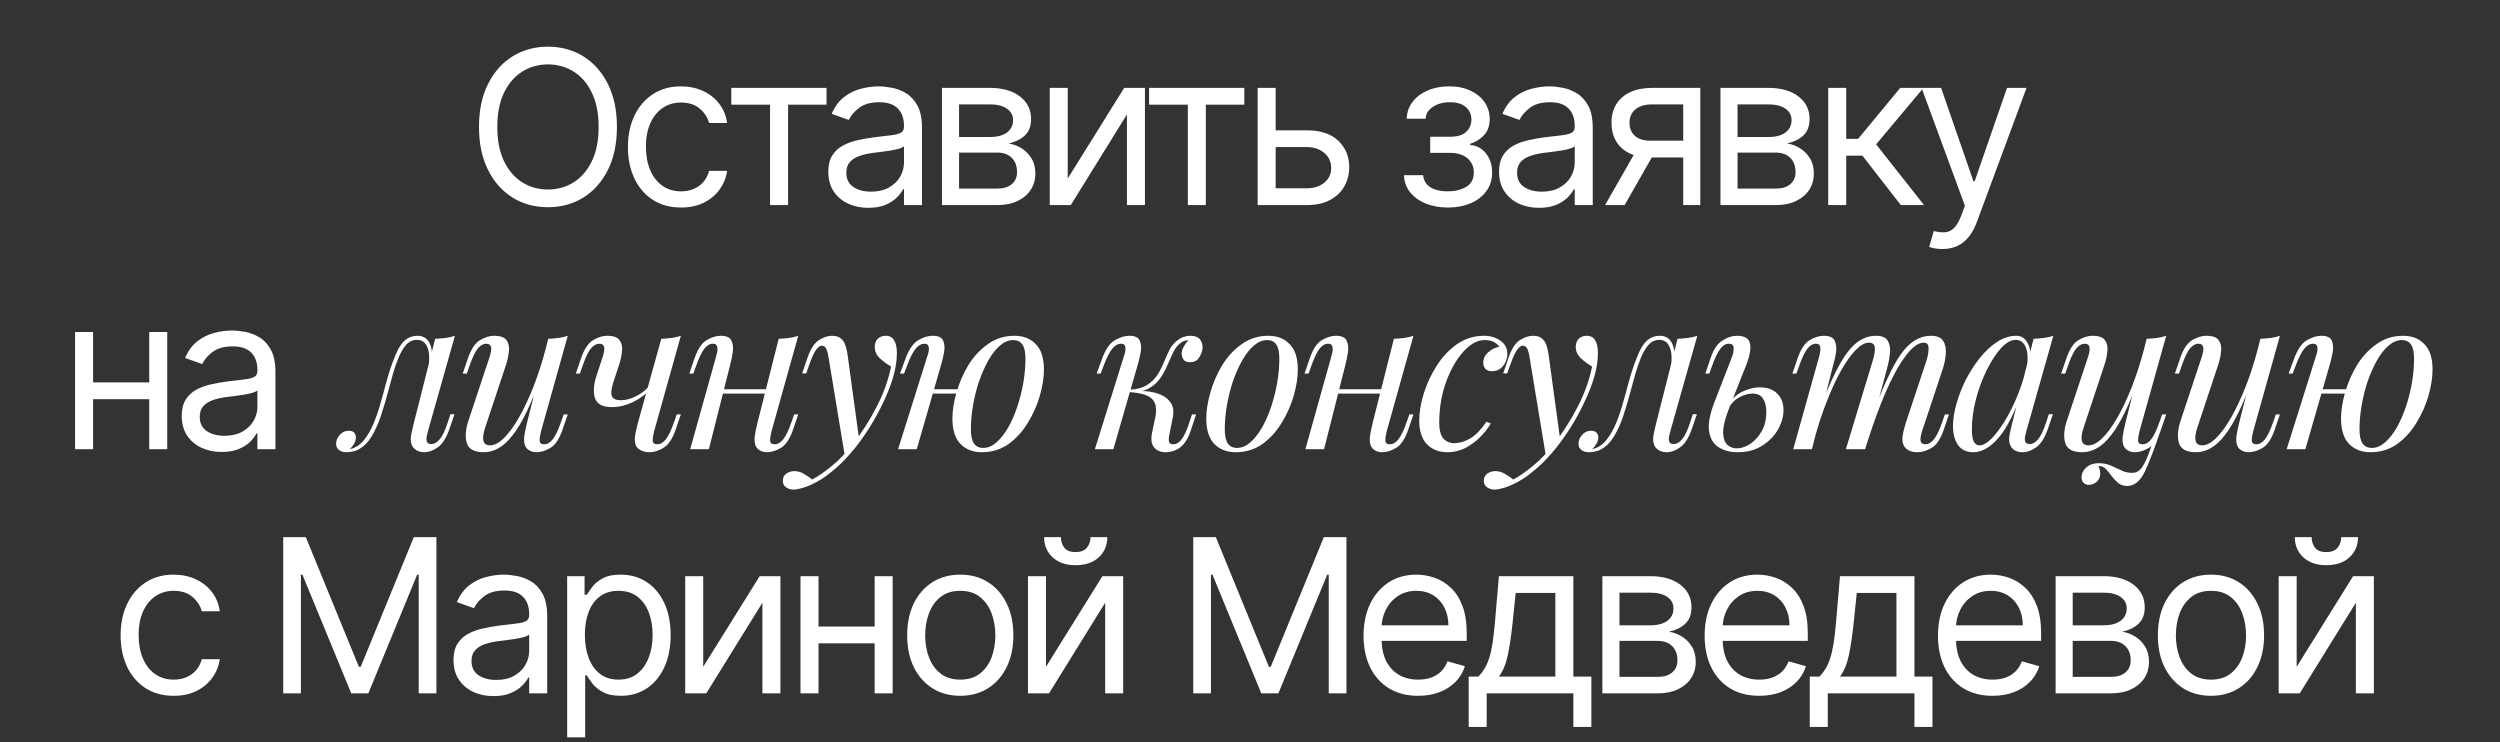 <?xml version="1.0" encoding="UTF-8"?> <svg xmlns="http://www.w3.org/2000/svg" width="256" height="76" viewBox="0 0 256 76" fill="none"><rect x="0" y="0" width="256" height="76" fill="#333333" stroke="none"/><path d="M63.174 13C63.174 14.688 62.869 16.146 62.26 17.375C61.65 18.604 60.814 19.552 59.752 20.219C58.689 20.885 57.476 21.219 56.111 21.219C54.746 21.219 53.533 20.885 52.471 20.219C51.408 19.552 50.572 18.604 49.963 17.375C49.353 16.146 49.049 14.688 49.049 13C49.049 11.312 49.353 9.854 49.963 8.625C50.572 7.396 51.408 6.448 52.471 5.781C53.533 5.115 54.746 4.781 56.111 4.781C57.476 4.781 58.689 5.115 59.752 5.781C60.814 6.448 61.65 7.396 62.26 8.625C62.869 9.854 63.174 11.312 63.174 13ZM61.299 13C61.299 11.615 61.067 10.445 60.603 9.492C60.145 8.539 59.523 7.818 58.736 7.328C57.955 6.839 57.08 6.594 56.111 6.594C55.142 6.594 54.265 6.839 53.478 7.328C52.697 7.818 52.075 8.539 51.611 9.492C51.153 10.445 50.924 11.615 50.924 13C50.924 14.385 51.153 15.555 51.611 16.508C52.075 17.461 52.697 18.182 53.478 18.672C54.265 19.162 55.142 19.406 56.111 19.406C57.08 19.406 57.955 19.162 58.736 18.672C59.523 18.182 60.145 17.461 60.603 16.508C61.067 15.555 61.299 14.385 61.299 13ZM69.736 21.25C68.611 21.25 67.643 20.984 66.83 20.453C66.018 19.922 65.393 19.19 64.955 18.258C64.518 17.326 64.299 16.26 64.299 15.062C64.299 13.844 64.523 12.768 64.971 11.836C65.424 10.898 66.054 10.167 66.861 9.641C67.674 9.109 68.622 8.844 69.705 8.844C70.549 8.844 71.309 9 71.986 9.312C72.663 9.625 73.218 10.062 73.65 10.625C74.083 11.188 74.351 11.844 74.455 12.594H72.611C72.471 12.047 72.158 11.562 71.674 11.141C71.195 10.713 70.549 10.5 69.736 10.5C69.018 10.5 68.387 10.688 67.846 11.062C67.309 11.432 66.89 11.956 66.588 12.633C66.291 13.305 66.143 14.094 66.143 15C66.143 15.927 66.288 16.734 66.58 17.422C66.877 18.109 67.294 18.643 67.83 19.023C68.372 19.404 69.007 19.594 69.736 19.594C70.216 19.594 70.65 19.51 71.041 19.344C71.432 19.177 71.762 18.938 72.033 18.625C72.304 18.312 72.497 17.938 72.611 17.5H74.455C74.351 18.208 74.093 18.846 73.682 19.414C73.275 19.977 72.736 20.424 72.064 20.758C71.398 21.086 70.622 21.25 69.736 21.25ZM74.885 10.719V9H84.635V10.719H80.698V21H78.854V10.719H74.885ZM88.913 21.281C88.152 21.281 87.462 21.138 86.843 20.852C86.223 20.56 85.731 20.141 85.366 19.594C85.001 19.042 84.819 18.375 84.819 17.594C84.819 16.906 84.954 16.349 85.225 15.922C85.496 15.49 85.858 15.151 86.311 14.906C86.764 14.662 87.264 14.479 87.811 14.359C88.363 14.234 88.918 14.135 89.475 14.062C90.204 13.969 90.796 13.898 91.249 13.852C91.707 13.8 92.04 13.713 92.249 13.594C92.462 13.474 92.569 13.266 92.569 12.969V12.906C92.569 12.135 92.358 11.537 91.936 11.109C91.52 10.682 90.887 10.469 90.038 10.469C89.158 10.469 88.468 10.662 87.968 11.047C87.468 11.432 87.116 11.844 86.913 12.281L85.163 11.656C85.475 10.927 85.892 10.359 86.413 9.953C86.939 9.542 87.512 9.255 88.132 9.094C88.757 8.927 89.371 8.844 89.975 8.844C90.361 8.844 90.803 8.891 91.303 8.984C91.809 9.073 92.296 9.258 92.764 9.539C93.238 9.82 93.632 10.245 93.944 10.812C94.257 11.38 94.413 12.141 94.413 13.094V21H92.569V19.375H92.475C92.35 19.635 92.142 19.914 91.85 20.211C91.559 20.508 91.171 20.76 90.686 20.969C90.202 21.177 89.611 21.281 88.913 21.281ZM89.194 19.625C89.923 19.625 90.538 19.482 91.038 19.195C91.543 18.909 91.923 18.539 92.178 18.086C92.439 17.633 92.569 17.156 92.569 16.656V14.969C92.491 15.062 92.319 15.148 92.053 15.227C91.793 15.3 91.491 15.365 91.147 15.422C90.809 15.474 90.478 15.521 90.155 15.562C89.837 15.599 89.579 15.63 89.382 15.656C88.902 15.719 88.454 15.82 88.038 15.961C87.626 16.096 87.293 16.302 87.038 16.578C86.788 16.849 86.663 17.219 86.663 17.688C86.663 18.328 86.9 18.812 87.374 19.141C87.853 19.463 88.46 19.625 89.194 19.625ZM96.458 21V9H101.364C102.656 9 103.682 9.292 104.442 9.875C105.203 10.458 105.583 11.229 105.583 12.188C105.583 12.917 105.367 13.482 104.935 13.883C104.502 14.279 103.948 14.547 103.271 14.688C103.713 14.75 104.143 14.906 104.56 15.156C104.981 15.406 105.33 15.75 105.606 16.188C105.883 16.62 106.021 17.151 106.021 17.781C106.021 18.396 105.864 18.945 105.552 19.43C105.239 19.914 104.791 20.297 104.208 20.578C103.625 20.859 102.927 21 102.114 21H96.458ZM98.208 19.312H102.114C102.75 19.312 103.247 19.162 103.606 18.859C103.966 18.557 104.146 18.146 104.146 17.625C104.146 17.005 103.966 16.518 103.606 16.164C103.247 15.805 102.75 15.625 102.114 15.625H98.208V19.312ZM98.208 14.031H101.364C101.859 14.031 102.284 13.963 102.638 13.828C102.992 13.688 103.263 13.49 103.45 13.234C103.643 12.974 103.739 12.667 103.739 12.312C103.739 11.807 103.528 11.412 103.106 11.125C102.685 10.833 102.104 10.688 101.364 10.688H98.208V14.031ZM109.335 18.281L115.117 9H117.242V21H115.398V11.719L109.648 21H107.492V9H109.335V18.281ZM117.666 10.719V9H127.416V10.719H123.478V21H121.634V10.719H117.666ZM130.379 13.344H133.816C135.223 13.344 136.298 13.7 137.043 14.414C137.788 15.128 138.16 16.031 138.16 17.125C138.16 17.844 137.993 18.497 137.66 19.086C137.327 19.669 136.837 20.135 136.191 20.484C135.546 20.828 134.754 21 133.816 21H128.785V9H130.629V19.281H133.816C134.546 19.281 135.145 19.088 135.613 18.703C136.082 18.318 136.316 17.823 136.316 17.219C136.316 16.583 136.082 16.065 135.613 15.664C135.145 15.263 134.546 15.062 133.816 15.062H130.379V13.344ZM143.764 17.938H145.733C145.775 18.479 146.02 18.891 146.467 19.172C146.921 19.453 147.509 19.594 148.233 19.594C148.973 19.594 149.605 19.443 150.131 19.141C150.658 18.833 150.921 18.338 150.921 17.656C150.921 17.255 150.822 16.906 150.624 16.609C150.426 16.307 150.147 16.073 149.788 15.906C149.428 15.74 149.004 15.656 148.514 15.656H146.452V14H148.514C149.249 14 149.79 13.833 150.139 13.5C150.493 13.167 150.671 12.75 150.671 12.25C150.671 11.713 150.48 11.284 150.1 10.961C149.72 10.633 149.181 10.469 148.483 10.469C147.78 10.469 147.194 10.628 146.725 10.945C146.256 11.258 146.009 11.662 145.983 12.156H144.046C144.066 11.51 144.264 10.94 144.639 10.445C145.014 9.945 145.525 9.555 146.171 9.273C146.816 8.987 147.556 8.844 148.389 8.844C149.233 8.844 149.965 8.992 150.585 9.289C151.21 9.581 151.691 9.979 152.03 10.484C152.374 10.984 152.546 11.552 152.546 12.188C152.546 12.865 152.355 13.412 151.975 13.828C151.595 14.245 151.118 14.542 150.546 14.719V14.844C150.999 14.875 151.392 15.021 151.725 15.281C152.064 15.537 152.327 15.872 152.514 16.289C152.702 16.701 152.796 17.156 152.796 17.656C152.796 18.385 152.6 19.021 152.21 19.562C151.819 20.099 151.283 20.516 150.6 20.812C149.918 21.104 149.139 21.25 148.264 21.25C147.415 21.25 146.655 21.112 145.983 20.836C145.311 20.555 144.777 20.167 144.381 19.672C143.991 19.172 143.785 18.594 143.764 17.938ZM157.597 21.281C156.836 21.281 156.146 21.138 155.526 20.852C154.907 20.56 154.414 20.141 154.05 19.594C153.685 19.042 153.503 18.375 153.503 17.594C153.503 16.906 153.638 16.349 153.909 15.922C154.18 15.49 154.542 15.151 154.995 14.906C155.448 14.662 155.948 14.479 156.495 14.359C157.047 14.234 157.602 14.135 158.159 14.062C158.888 13.969 159.479 13.898 159.933 13.852C160.391 13.8 160.724 13.713 160.933 13.594C161.146 13.474 161.253 13.266 161.253 12.969V12.906C161.253 12.135 161.042 11.537 160.62 11.109C160.203 10.682 159.571 10.469 158.722 10.469C157.841 10.469 157.151 10.662 156.651 11.047C156.151 11.432 155.8 11.844 155.597 12.281L153.847 11.656C154.159 10.927 154.576 10.359 155.097 9.953C155.623 9.542 156.196 9.255 156.815 9.094C157.44 8.927 158.055 8.844 158.659 8.844C159.045 8.844 159.487 8.891 159.987 8.984C160.492 9.073 160.979 9.258 161.448 9.539C161.922 9.82 162.315 10.245 162.628 10.812C162.94 11.38 163.097 12.141 163.097 13.094V21H161.253V19.375H161.159C161.034 19.635 160.826 19.914 160.534 20.211C160.242 20.508 159.854 20.76 159.37 20.969C158.886 21.177 158.295 21.281 157.597 21.281ZM157.878 19.625C158.607 19.625 159.222 19.482 159.722 19.195C160.227 18.909 160.607 18.539 160.862 18.086C161.123 17.633 161.253 17.156 161.253 16.656V14.969C161.175 15.062 161.003 15.148 160.737 15.227C160.477 15.3 160.175 15.365 159.831 15.422C159.492 15.474 159.162 15.521 158.839 15.562C158.521 15.599 158.263 15.63 158.065 15.656C157.586 15.719 157.138 15.82 156.722 15.961C156.31 16.096 155.977 16.302 155.722 16.578C155.472 16.849 155.347 17.219 155.347 17.688C155.347 18.328 155.584 18.812 156.058 19.141C156.537 19.463 157.144 19.625 157.878 19.625ZM172.361 21V10.688H169.173C168.454 10.688 167.889 10.854 167.478 11.188C167.066 11.521 166.861 11.979 166.861 12.562C166.861 13.135 167.046 13.586 167.415 13.914C167.79 14.242 168.303 14.406 168.954 14.406H172.829V16.125H168.954C168.142 16.125 167.441 15.982 166.853 15.695C166.264 15.409 165.811 15 165.493 14.469C165.176 13.932 165.017 13.297 165.017 12.562C165.017 11.823 165.184 11.188 165.517 10.656C165.85 10.125 166.327 9.716 166.947 9.43C167.572 9.143 168.314 9 169.173 9H174.111V21H172.361ZM164.361 21L167.767 15.031H169.767L166.361 21H164.361ZM176.175 21V9H181.082C182.373 9 183.399 9.292 184.16 9.875C184.92 10.458 185.3 11.229 185.3 12.188C185.3 12.917 185.084 13.482 184.652 13.883C184.22 14.279 183.665 14.547 182.988 14.688C183.431 14.75 183.86 14.906 184.277 15.156C184.699 15.406 185.048 15.75 185.324 16.188C185.6 16.62 185.738 17.151 185.738 17.781C185.738 18.396 185.582 18.945 185.269 19.43C184.957 19.914 184.509 20.297 183.925 20.578C183.342 20.859 182.644 21 181.832 21H176.175ZM177.925 19.312H181.832C182.467 19.312 182.964 19.162 183.324 18.859C183.683 18.557 183.863 18.146 183.863 17.625C183.863 17.005 183.683 16.518 183.324 16.164C182.964 15.805 182.467 15.625 181.832 15.625H177.925V19.312ZM177.925 14.031H181.082C181.576 14.031 182.001 13.963 182.355 13.828C182.709 13.688 182.98 13.49 183.168 13.234C183.36 12.974 183.457 12.667 183.457 12.312C183.457 11.807 183.246 11.412 182.824 11.125C182.402 10.833 181.821 10.688 181.082 10.688H177.925V14.031ZM187.209 21V9H189.053V14.219H190.271L194.584 9H196.959L192.115 14.781L197.021 21H194.646L190.709 15.938H189.053V21H187.209ZM198.893 25.5C198.58 25.5 198.302 25.474 198.057 25.422C197.812 25.375 197.643 25.328 197.549 25.281L198.018 23.656C198.466 23.771 198.862 23.812 199.205 23.781C199.549 23.75 199.854 23.596 200.119 23.32C200.39 23.049 200.638 22.609 200.862 22L201.205 21.062L196.768 9H198.768L202.08 18.562H202.205L205.518 9H207.518L202.424 22.75C202.195 23.37 201.911 23.883 201.573 24.289C201.234 24.701 200.841 25.005 200.393 25.203C199.95 25.401 199.45 25.5 198.893 25.5ZM15.719 39.156V40.875H9.094V39.156H15.719ZM9.532 34V46H7.688V34H9.532ZM17.125 34V46H15.282V34H17.125ZM22.704 46.281C21.944 46.281 21.253 46.138 20.634 45.852C20.014 45.56 19.522 45.141 19.157 44.594C18.793 44.042 18.61 43.375 18.61 42.594C18.61 41.906 18.746 41.349 19.017 40.922C19.287 40.49 19.649 40.151 20.102 39.906C20.555 39.661 21.055 39.479 21.602 39.359C22.154 39.234 22.709 39.135 23.267 39.062C23.996 38.969 24.587 38.898 25.04 38.852C25.498 38.8 25.832 38.714 26.04 38.594C26.253 38.474 26.36 38.266 26.36 37.969V37.906C26.36 37.135 26.149 36.536 25.727 36.109C25.311 35.682 24.678 35.469 23.829 35.469C22.949 35.469 22.259 35.661 21.759 36.047C21.259 36.432 20.907 36.844 20.704 37.281L18.954 36.656C19.267 35.927 19.683 35.359 20.204 34.953C20.73 34.542 21.303 34.255 21.923 34.094C22.548 33.927 23.162 33.844 23.767 33.844C24.152 33.844 24.595 33.891 25.095 33.984C25.6 34.073 26.087 34.258 26.555 34.539C27.029 34.82 27.423 35.245 27.735 35.812C28.048 36.38 28.204 37.141 28.204 38.094V46H26.36V44.375H26.267C26.142 44.635 25.933 44.914 25.642 45.211C25.35 45.508 24.962 45.76 24.477 45.969C23.993 46.177 23.402 46.281 22.704 46.281ZM22.985 44.625C23.714 44.625 24.329 44.482 24.829 44.195C25.334 43.909 25.714 43.539 25.97 43.086C26.23 42.633 26.36 42.156 26.36 41.656V39.969C26.282 40.062 26.11 40.148 25.845 40.227C25.584 40.3 25.282 40.365 24.938 40.422C24.6 40.474 24.269 40.521 23.946 40.562C23.628 40.599 23.371 40.63 23.173 40.656C22.694 40.719 22.246 40.82 21.829 40.961C21.418 41.096 21.084 41.302 20.829 41.578C20.579 41.849 20.454 42.219 20.454 42.688C20.454 43.328 20.691 43.812 21.165 44.141C21.644 44.464 22.251 44.625 22.985 44.625ZM43.835 44.108C43.806 44.24 43.762 44.416 43.703 44.636C43.659 44.841 43.659 45.032 43.703 45.208C43.762 45.384 43.916 45.472 44.165 45.472C44.459 45.472 44.745 45.311 45.023 44.988C45.302 44.665 45.581 44.079 45.859 43.228L46.123 42.414H46.541L45.991 44.02C45.669 44.9 45.273 45.501 44.803 45.824C44.334 46.147 43.887 46.308 43.461 46.308C43.183 46.308 42.941 46.257 42.735 46.154C42.53 46.051 42.369 45.912 42.251 45.736C42.061 45.399 42.009 45.01 42.097 44.57C42.185 44.115 42.288 43.661 42.405 43.206L44.561 34.692C44.913 34.677 45.265 34.648 45.617 34.604C45.969 34.56 46.292 34.487 46.585 34.384L43.835 44.108ZM35.849 45.978C36.407 45.861 36.883 45.553 37.279 45.054C37.675 44.555 38.013 43.961 38.291 43.272C38.57 42.583 38.805 41.886 38.995 41.182C39.201 40.478 39.369 39.862 39.501 39.334C39.927 37.765 40.367 36.547 40.821 35.682C41.291 34.817 41.929 34.384 42.735 34.384C43.337 34.384 43.762 34.648 44.011 35.176C44.261 35.704 44.305 36.401 44.143 37.266L43.901 37.398C44.004 36.621 43.953 35.997 43.747 35.528C43.542 35.044 43.19 34.802 42.691 34.802C42.266 34.802 41.899 34.971 41.591 35.308C41.298 35.645 41.041 36.078 40.821 36.606C40.601 37.134 40.403 37.706 40.227 38.322C40.066 38.923 39.912 39.488 39.765 40.016C39.531 40.896 39.281 41.739 39.017 42.546C38.753 43.338 38.438 44.042 38.071 44.658C37.719 45.259 37.279 45.707 36.751 46C36.517 46.132 36.289 46.213 36.069 46.242C35.849 46.286 35.666 46.308 35.519 46.308C35.153 46.308 34.881 46.227 34.705 46.066C34.515 45.919 34.419 45.714 34.419 45.45C34.419 45.113 34.544 44.805 34.793 44.526C35.043 44.247 35.351 44.108 35.717 44.108C35.967 44.108 36.15 44.174 36.267 44.306C36.385 44.423 36.443 44.585 36.443 44.79C36.443 44.995 36.385 45.208 36.267 45.428C36.15 45.633 36.003 45.817 35.827 45.978C35.827 45.978 35.835 45.978 35.849 45.978ZM55.477 38.388C54.949 39.855 54.443 41.094 53.959 42.106C53.475 43.118 52.991 43.932 52.507 44.548C52.037 45.164 51.553 45.611 51.055 45.89C50.571 46.169 50.065 46.308 49.537 46.308C48.569 46.308 47.989 45.993 47.799 45.362C47.608 44.717 47.674 43.925 47.997 42.986L50.131 36.562C50.277 36.122 50.329 35.785 50.285 35.55C50.241 35.315 50.072 35.198 49.779 35.198C49.5 35.198 49.221 35.352 48.943 35.66C48.679 35.968 48.393 36.562 48.085 37.442L47.799 38.256H47.381L47.931 36.65C48.253 35.726 48.664 35.117 49.163 34.824C49.661 34.531 50.138 34.384 50.593 34.384C51.238 34.384 51.663 34.538 51.869 34.846C52.089 35.139 52.169 35.521 52.111 35.99C52.067 36.459 51.957 36.951 51.781 37.464L49.691 43.756C49.28 44.988 49.441 45.604 50.175 45.604C50.615 45.604 51.084 45.362 51.583 44.878C52.096 44.379 52.609 43.683 53.123 42.788C53.636 41.893 54.135 40.837 54.619 39.62C55.103 38.388 55.535 37.039 55.917 35.572L55.477 38.388ZM55.411 44.13C55.308 44.526 55.257 44.856 55.257 45.12C55.271 45.369 55.425 45.494 55.719 45.494C56.041 45.494 56.335 45.325 56.599 44.988C56.877 44.636 57.156 44.057 57.435 43.25L57.721 42.436H58.139L57.589 44.042C57.266 44.966 56.855 45.575 56.357 45.868C55.858 46.161 55.381 46.308 54.927 46.308C54.692 46.308 54.472 46.257 54.267 46.154C54.061 46.051 53.907 45.905 53.805 45.714C53.687 45.465 53.643 45.149 53.673 44.768C53.717 44.387 53.819 43.873 53.981 43.228L56.137 34.692C56.503 34.677 56.855 34.648 57.193 34.604C57.545 34.56 57.86 34.487 58.139 34.384L55.411 44.13ZM66.661 39.752C66.236 40.295 65.642 40.757 64.879 41.138C64.131 41.505 63.39 41.688 62.657 41.688C61.689 41.688 61.11 41.373 60.919 40.742C60.728 40.097 60.794 39.305 61.117 38.366L61.711 36.562C61.858 36.122 61.909 35.785 61.865 35.55C61.821 35.315 61.652 35.198 61.359 35.198C61.08 35.198 60.802 35.352 60.523 35.66C60.259 35.968 59.973 36.562 59.665 37.442L59.379 38.256H58.961L59.511 36.65C59.834 35.726 60.244 35.117 60.743 34.824C61.242 34.531 61.718 34.384 62.173 34.384C62.818 34.384 63.244 34.538 63.449 34.846C63.669 35.139 63.75 35.521 63.691 35.99C63.647 36.459 63.537 36.951 63.361 37.464L62.811 39.136C62.591 39.811 62.54 40.287 62.657 40.566C62.774 40.845 63.082 40.984 63.581 40.984C64.065 40.984 64.586 40.845 65.143 40.566C65.715 40.287 66.192 39.899 66.573 39.4L66.661 39.752ZM66.991 44.13C66.888 44.526 66.837 44.856 66.837 45.12C66.852 45.369 67.006 45.494 67.299 45.494C67.622 45.494 67.915 45.325 68.179 44.988C68.458 44.636 68.736 44.057 69.015 43.25L69.301 42.436H69.719L69.169 44.042C68.861 44.937 68.458 45.538 67.959 45.846C67.46 46.154 66.984 46.308 66.529 46.308C66.236 46.308 65.964 46.257 65.715 46.154C65.466 46.051 65.282 45.905 65.165 45.714C65.033 45.494 64.982 45.186 65.011 44.79C65.055 44.394 65.165 43.873 65.341 43.228L67.717 34.692C68.084 34.677 68.436 34.648 68.773 34.604C69.125 34.56 69.44 34.487 69.719 34.384L66.991 44.13ZM73.292 39.862H79.232V40.302H73.292V39.862ZM72.588 46H70.674L73.314 36.562C73.358 36.415 73.402 36.239 73.446 36.034C73.49 35.814 73.483 35.623 73.424 35.462C73.38 35.286 73.241 35.198 73.006 35.198C72.683 35.198 72.39 35.367 72.126 35.704C71.862 36.041 71.583 36.621 71.29 37.442L71.004 38.256H70.586L71.136 36.65C71.459 35.726 71.869 35.117 72.368 34.824C72.867 34.531 73.343 34.384 73.798 34.384C74.385 34.384 74.751 34.553 74.898 34.89C75.059 35.213 75.103 35.616 75.03 36.1C74.957 36.569 74.861 37.024 74.744 37.464L72.588 46ZM79.012 44.13C78.909 44.526 78.858 44.856 78.858 45.12C78.873 45.369 79.027 45.494 79.32 45.494C79.643 45.494 79.936 45.325 80.2 44.988C80.479 44.636 80.757 44.057 81.036 43.25L81.322 42.436H81.74L81.19 44.042C80.867 44.966 80.457 45.575 79.958 45.868C79.459 46.161 78.983 46.308 78.528 46.308C78.293 46.308 78.073 46.257 77.868 46.154C77.663 46.051 77.509 45.905 77.406 45.714C77.289 45.465 77.245 45.149 77.274 44.768C77.318 44.387 77.421 43.873 77.582 43.228L79.738 34.692C80.105 34.677 80.457 34.648 80.794 34.604C81.146 34.56 81.461 34.487 81.74 34.384L79.012 44.13ZM87.991 45.12L86.517 46.726L84.845 36.606C84.771 36.151 84.683 35.836 84.581 35.66C84.478 35.484 84.331 35.396 84.141 35.396C83.979 35.396 83.796 35.528 83.591 35.792C83.385 36.041 83.136 36.584 82.843 37.42L82.557 38.234H82.139L82.689 36.628C82.997 35.733 83.378 35.139 83.833 34.846C84.287 34.538 84.749 34.384 85.219 34.384C85.673 34.384 86.025 34.531 86.275 34.824C86.524 35.103 86.7 35.631 86.803 36.408L87.991 45.12ZM83.173 49.102C83.803 48.765 84.471 48.303 85.175 47.716C85.893 47.144 86.634 46.367 87.397 45.384C88.262 44.284 89.047 43.052 89.751 41.688C90.469 40.309 90.968 38.923 91.247 37.53C90.895 37.339 90.521 37.068 90.125 36.716C89.729 36.349 89.545 35.917 89.575 35.418C89.604 35.081 89.721 34.824 89.927 34.648C90.132 34.472 90.389 34.384 90.697 34.384C91.093 34.384 91.379 34.538 91.555 34.846C91.745 35.139 91.841 35.579 91.841 36.166C91.841 36.914 91.716 37.721 91.467 38.586C91.217 39.437 90.88 40.302 90.455 41.182C90.044 42.062 89.582 42.913 89.069 43.734C88.555 44.541 88.035 45.274 87.507 45.934C87.272 46.227 86.949 46.594 86.539 47.034C86.128 47.474 85.637 47.921 85.065 48.376C84.507 48.845 83.877 49.249 83.173 49.586C82.733 49.791 82.351 49.931 82.029 50.004C81.721 50.092 81.464 50.136 81.259 50.136C80.965 50.136 80.709 50.055 80.489 49.894C80.269 49.747 80.159 49.527 80.159 49.234C80.159 48.911 80.283 48.662 80.533 48.486C80.767 48.325 81.039 48.244 81.347 48.244C81.684 48.244 81.999 48.332 82.293 48.508C82.601 48.684 82.894 48.882 83.173 49.102ZM94.799 39.862H98.847V40.302H94.799V39.862ZM93.875 46H91.961L94.931 36.562C94.989 36.415 95.041 36.239 95.085 36.034C95.129 35.814 95.129 35.623 95.085 35.462C95.041 35.286 94.901 35.198 94.667 35.198C94.344 35.198 94.043 35.367 93.765 35.704C93.486 36.041 93.193 36.621 92.885 37.442L92.577 38.256H92.159L92.753 36.65C93.105 35.726 93.537 35.117 94.051 34.824C94.564 34.531 95.048 34.384 95.503 34.384C96.089 34.384 96.449 34.553 96.581 34.89C96.727 35.213 96.757 35.616 96.669 36.1C96.581 36.569 96.471 37.024 96.339 37.464L93.875 46ZM103.753 34.824C103.283 34.824 102.829 35.015 102.389 35.396C101.963 35.763 101.567 36.269 101.201 36.914C100.849 37.545 100.533 38.256 100.255 39.048C99.991 39.84 99.785 40.661 99.639 41.512C99.492 42.363 99.419 43.177 99.419 43.954C99.419 44.614 99.521 45.098 99.727 45.406C99.947 45.714 100.262 45.868 100.673 45.868C101.142 45.868 101.589 45.685 102.015 45.318C102.455 44.937 102.858 44.431 103.225 43.8C103.591 43.155 103.907 42.436 104.171 41.644C104.435 40.852 104.64 40.038 104.787 39.202C104.933 38.351 105.007 37.53 105.007 36.738C105.007 36.063 104.904 35.579 104.699 35.286C104.493 34.978 104.178 34.824 103.753 34.824ZM97.527 42.854C97.527 42.047 97.666 41.16 97.945 40.192C98.223 39.209 98.627 38.278 99.155 37.398C99.697 36.518 100.365 35.799 101.157 35.242C101.949 34.67 102.858 34.384 103.885 34.384C104.794 34.384 105.52 34.67 106.063 35.242C106.62 35.799 106.899 36.665 106.899 37.838C106.899 38.645 106.759 39.539 106.481 40.522C106.202 41.49 105.791 42.414 105.249 43.294C104.721 44.174 104.061 44.9 103.269 45.472C102.477 46.029 101.567 46.308 100.541 46.308C99.631 46.308 98.898 46.022 98.341 45.45C97.798 44.878 97.527 44.013 97.527 42.854ZM119.727 44.592C119.668 44.915 119.668 45.149 119.727 45.296C119.786 45.428 119.932 45.494 120.167 45.494C120.46 45.494 120.732 45.333 120.981 45.01C121.245 44.673 121.516 44.086 121.795 43.25L122.059 42.436H122.477L121.949 44.042C121.758 44.629 121.524 45.091 121.245 45.428C120.981 45.751 120.68 45.978 120.343 46.11C120.02 46.242 119.683 46.308 119.331 46.308C118.862 46.308 118.48 46.147 118.187 45.824C117.894 45.487 117.828 44.951 117.989 44.218L118.297 42.766C118.473 41.915 118.378 41.292 118.011 40.896C117.659 40.485 116.867 40.236 115.635 40.148V40.06C116.192 40.016 116.757 40.016 117.329 40.06C117.916 40.104 118.436 40.229 118.891 40.434C119.346 40.625 119.69 40.918 119.925 41.314C120.16 41.695 120.211 42.201 120.079 42.832L119.727 44.592ZM121.663 34.846C121.487 34.846 121.333 34.875 121.201 34.934C121.084 34.993 120.966 35.066 120.849 35.154C120.57 35.374 120.328 35.689 120.123 36.1C119.932 36.511 119.734 36.951 119.529 37.42C119.338 37.875 119.096 38.315 118.803 38.74C118.524 39.151 118.15 39.488 117.681 39.752C117.226 40.016 116.632 40.141 115.899 40.126L115.679 40.148L115.723 39.906C116.442 39.862 117.021 39.701 117.461 39.422C117.901 39.143 118.253 38.799 118.517 38.388C118.781 37.977 119.001 37.552 119.177 37.112C119.368 36.657 119.558 36.232 119.749 35.836C119.954 35.44 120.211 35.125 120.519 34.89C120.783 34.685 121.018 34.553 121.223 34.494C121.443 34.421 121.648 34.384 121.839 34.384C122.352 34.384 122.704 34.516 122.895 34.78C123.086 35.029 123.166 35.33 123.137 35.682C123.122 35.946 123.012 36.247 122.807 36.584C122.616 36.921 122.301 37.09 121.861 37.09C121.538 37.09 121.311 36.995 121.179 36.804C121.047 36.599 120.988 36.379 121.003 36.144C121.018 35.939 121.091 35.719 121.223 35.484C121.355 35.235 121.516 35.022 121.707 34.846C121.692 34.846 121.685 34.846 121.685 34.846C121.685 34.846 121.678 34.846 121.663 34.846ZM114.007 46H112.115L115.063 36.562C115.122 36.415 115.173 36.239 115.217 36.034C115.261 35.814 115.261 35.623 115.217 35.462C115.173 35.286 115.034 35.198 114.799 35.198C114.476 35.198 114.176 35.367 113.897 35.704C113.618 36.041 113.325 36.621 113.017 37.442L112.709 38.256H112.291L112.885 36.65C113.237 35.726 113.67 35.117 114.183 34.824C114.696 34.531 115.18 34.384 115.635 34.384C116.222 34.384 116.581 34.553 116.713 34.89C116.86 35.213 116.889 35.616 116.801 36.1C116.713 36.569 116.603 37.024 116.471 37.464L114.007 46ZM129.749 34.824C129.28 34.824 128.825 35.015 128.385 35.396C127.96 35.763 127.564 36.269 127.197 36.914C126.845 37.545 126.53 38.256 126.251 39.048C125.987 39.84 125.782 40.661 125.635 41.512C125.489 42.363 125.415 43.177 125.415 43.954C125.415 44.614 125.518 45.098 125.723 45.406C125.943 45.714 126.259 45.868 126.669 45.868C127.139 45.868 127.586 45.685 128.011 45.318C128.451 44.937 128.855 44.431 129.221 43.8C129.588 43.155 129.903 42.436 130.167 41.644C130.431 40.852 130.637 40.038 130.783 39.202C130.93 38.351 131.003 37.53 131.003 36.738C131.003 36.063 130.901 35.579 130.695 35.286C130.49 34.978 130.175 34.824 129.749 34.824ZM123.523 42.854C123.523 42.047 123.663 41.16 123.941 40.192C124.22 39.209 124.623 38.278 125.151 37.398C125.694 36.518 126.361 35.799 127.153 35.242C127.945 34.67 128.855 34.384 129.881 34.384C130.791 34.384 131.517 34.67 132.059 35.242C132.617 35.799 132.895 36.665 132.895 37.838C132.895 38.645 132.756 39.539 132.477 40.522C132.199 41.49 131.788 42.414 131.245 43.294C130.717 44.174 130.057 44.9 129.265 45.472C128.473 46.029 127.564 46.308 126.537 46.308C125.628 46.308 124.895 46.022 124.337 45.45C123.795 44.878 123.523 44.013 123.523 42.854ZM136.289 39.862H142.229V40.302H136.289V39.862ZM135.585 46H133.671L136.311 36.562C136.355 36.415 136.399 36.239 136.443 36.034C136.487 35.814 136.48 35.623 136.421 35.462C136.377 35.286 136.238 35.198 136.003 35.198C135.681 35.198 135.387 35.367 135.123 35.704C134.859 36.041 134.581 36.621 134.287 37.442L134.001 38.256H133.583L134.133 36.65C134.456 35.726 134.867 35.117 135.365 34.824C135.864 34.531 136.341 34.384 136.795 34.384C137.382 34.384 137.749 34.553 137.895 34.89C138.057 35.213 138.101 35.616 138.027 36.1C137.954 36.569 137.859 37.024 137.741 37.464L135.585 46ZM142.009 44.13C141.907 44.526 141.855 44.856 141.855 45.12C141.87 45.369 142.024 45.494 142.317 45.494C142.64 45.494 142.933 45.325 143.197 44.988C143.476 44.636 143.755 44.057 144.033 43.25L144.319 42.436H144.737L144.187 44.042C143.865 44.966 143.454 45.575 142.955 45.868C142.457 46.161 141.98 46.308 141.525 46.308C141.291 46.308 141.071 46.257 140.865 46.154C140.66 46.051 140.506 45.905 140.403 45.714C140.286 45.465 140.242 45.149 140.271 44.768C140.315 44.387 140.418 43.873 140.579 43.228L142.735 34.692C143.102 34.677 143.454 34.648 143.791 34.604C144.143 34.56 144.459 34.487 144.737 34.384L142.009 44.13ZM152.04 34.824C151.483 34.824 150.925 35.051 150.368 35.506C149.825 35.961 149.327 36.584 148.872 37.376C148.417 38.168 148.051 39.07 147.772 40.082C147.508 41.094 147.376 42.157 147.376 43.272C147.376 44.02 147.515 44.563 147.794 44.9C148.087 45.223 148.461 45.384 148.916 45.384C149.444 45.384 149.987 45.223 150.544 44.9C151.101 44.577 151.659 44.005 152.216 43.184L152.656 43.36C152.377 43.844 152.011 44.313 151.556 44.768C151.101 45.223 150.588 45.597 150.016 45.89C149.459 46.169 148.865 46.308 148.234 46.308C147.354 46.308 146.65 46.037 146.122 45.494C145.594 44.951 145.33 44.145 145.33 43.074C145.33 42.223 145.484 41.299 145.792 40.302C146.1 39.305 146.54 38.359 147.112 37.464C147.684 36.555 148.381 35.814 149.202 35.242C150.023 34.67 150.947 34.384 151.974 34.384C152.619 34.384 153.177 34.553 153.646 34.89C154.115 35.213 154.35 35.667 154.35 36.254C154.35 36.533 154.284 36.811 154.152 37.09C154.035 37.354 153.859 37.574 153.624 37.75C153.389 37.926 153.111 38.014 152.788 38.014C152.48 38.014 152.253 37.933 152.106 37.772C151.959 37.596 151.886 37.391 151.886 37.156C151.886 36.731 152.055 36.371 152.392 36.078C152.729 35.77 153.111 35.579 153.536 35.506C153.389 35.301 153.199 35.139 152.964 35.022C152.729 34.89 152.421 34.824 152.04 34.824ZM159.776 45.12L158.302 46.726L156.63 36.606C156.557 36.151 156.469 35.836 156.366 35.66C156.263 35.484 156.117 35.396 155.926 35.396C155.765 35.396 155.581 35.528 155.376 35.792C155.171 36.041 154.921 36.584 154.628 37.42L154.342 38.234H153.924L154.474 36.628C154.782 35.733 155.163 35.139 155.618 34.846C156.073 34.538 156.535 34.384 157.004 34.384C157.459 34.384 157.811 34.531 158.06 34.824C158.309 35.103 158.485 35.631 158.588 36.408L159.776 45.12ZM154.958 49.102C155.589 48.765 156.256 48.303 156.96 47.716C157.679 47.144 158.419 46.367 159.182 45.384C160.047 44.284 160.832 43.052 161.536 41.688C162.255 40.309 162.753 38.923 163.032 37.53C162.68 37.339 162.306 37.068 161.91 36.716C161.514 36.349 161.331 35.917 161.36 35.418C161.389 35.081 161.507 34.824 161.712 34.648C161.917 34.472 162.174 34.384 162.482 34.384C162.878 34.384 163.164 34.538 163.34 34.846C163.531 35.139 163.626 35.579 163.626 36.166C163.626 36.914 163.501 37.721 163.252 38.586C163.003 39.437 162.665 40.302 162.24 41.182C161.829 42.062 161.367 42.913 160.854 43.734C160.341 44.541 159.82 45.274 159.292 45.934C159.057 46.227 158.735 46.594 158.324 47.034C157.913 47.474 157.422 47.921 156.85 48.376C156.293 48.845 155.662 49.249 154.958 49.586C154.518 49.791 154.137 49.931 153.814 50.004C153.506 50.092 153.249 50.136 153.044 50.136C152.751 50.136 152.494 50.055 152.274 49.894C152.054 49.747 151.944 49.527 151.944 49.234C151.944 48.911 152.069 48.662 152.318 48.486C152.553 48.325 152.824 48.244 153.132 48.244C153.469 48.244 153.785 48.332 154.078 48.508C154.386 48.684 154.679 48.882 154.958 49.102ZM171.055 44.108C171.025 44.24 170.981 44.416 170.923 44.636C170.879 44.841 170.879 45.032 170.923 45.208C170.981 45.384 171.135 45.472 171.385 45.472C171.678 45.472 171.964 45.311 172.243 44.988C172.521 44.665 172.8 44.079 173.079 43.228L173.343 42.414H173.761L173.211 44.02C172.888 44.9 172.492 45.501 172.023 45.824C171.553 46.147 171.106 46.308 170.681 46.308C170.402 46.308 170.16 46.257 169.955 46.154C169.749 46.051 169.588 45.912 169.471 45.736C169.28 45.399 169.229 45.01 169.317 44.57C169.405 44.115 169.507 43.661 169.625 43.206L171.781 34.692C172.133 34.677 172.485 34.648 172.837 34.604C173.189 34.56 173.511 34.487 173.805 34.384L171.055 44.108ZM163.069 45.978C163.626 45.861 164.103 45.553 164.499 45.054C164.895 44.555 165.232 43.961 165.511 43.272C165.789 42.583 166.024 41.886 166.215 41.182C166.42 40.478 166.589 39.862 166.721 39.334C167.146 37.765 167.586 36.547 168.041 35.682C168.51 34.817 169.148 34.384 169.955 34.384C170.556 34.384 170.981 34.648 171.231 35.176C171.48 35.704 171.524 36.401 171.363 37.266L171.121 37.398C171.223 36.621 171.172 35.997 170.967 35.528C170.761 35.044 170.409 34.802 169.911 34.802C169.485 34.802 169.119 34.971 168.811 35.308C168.517 35.645 168.261 36.078 168.041 36.606C167.821 37.134 167.623 37.706 167.447 38.322C167.285 38.923 167.131 39.488 166.985 40.016C166.75 40.896 166.501 41.739 166.237 42.546C165.973 43.338 165.657 44.042 165.291 44.658C164.939 45.259 164.499 45.707 163.971 46C163.736 46.132 163.509 46.213 163.289 46.242C163.069 46.286 162.885 46.308 162.739 46.308C162.372 46.308 162.101 46.227 161.925 46.066C161.734 45.919 161.639 45.714 161.639 45.45C161.639 45.113 161.763 44.805 162.013 44.526C162.262 44.247 162.57 44.108 162.937 44.108C163.186 44.108 163.369 44.174 163.487 44.306C163.604 44.423 163.663 44.585 163.663 44.79C163.663 44.995 163.604 45.208 163.487 45.428C163.369 45.633 163.223 45.817 163.047 45.978C163.047 45.978 163.054 45.978 163.069 45.978ZM180.188 39.664C180.965 39.664 181.567 39.877 181.992 40.302C182.417 40.727 182.63 41.292 182.63 41.996C182.63 42.656 182.439 43.323 182.058 43.998C181.677 44.658 181.134 45.208 180.43 45.648C179.741 46.088 178.905 46.308 177.922 46.308C177.203 46.308 176.573 46.147 176.03 45.824C175.487 45.501 175.15 44.966 175.018 44.218C174.886 43.455 175.069 42.436 175.568 41.16L177.35 36.562C177.467 36.269 177.526 35.968 177.526 35.66C177.541 35.352 177.372 35.198 177.02 35.198C176.697 35.198 176.404 35.381 176.14 35.748C175.876 36.1 175.605 36.665 175.326 37.442L175.04 38.256H174.622L175.172 36.65C175.465 35.77 175.869 35.176 176.382 34.868C176.895 34.545 177.379 34.384 177.834 34.384C178.641 34.384 179.095 34.648 179.198 35.176C179.315 35.704 179.176 36.467 178.78 37.464L177.064 41.798C176.653 42.839 176.448 43.661 176.448 44.262C176.463 44.863 176.602 45.289 176.866 45.538C177.145 45.787 177.467 45.912 177.834 45.912C178.289 45.912 178.743 45.765 179.198 45.472C179.667 45.164 180.063 44.731 180.386 44.174C180.709 43.617 180.87 42.949 180.87 42.172C180.87 41.615 180.76 41.167 180.54 40.83C180.335 40.478 179.968 40.302 179.44 40.302C179.029 40.302 178.589 40.427 178.12 40.676C177.651 40.925 177.284 41.292 177.02 41.776L176.888 41.534C177.313 40.859 177.827 40.383 178.428 40.104C179.044 39.811 179.631 39.664 180.188 39.664ZM185.541 46H183.627L186.267 36.562C186.311 36.43 186.347 36.261 186.377 36.056C186.421 35.836 186.421 35.638 186.377 35.462C186.333 35.286 186.193 35.198 185.959 35.198C185.636 35.198 185.343 35.367 185.079 35.704C184.815 36.041 184.536 36.621 184.243 37.442L183.957 38.256H183.539L184.089 36.65C184.411 35.726 184.822 35.117 185.321 34.824C185.819 34.531 186.296 34.384 186.751 34.384C187.337 34.384 187.711 34.553 187.873 34.89C188.034 35.227 188.078 35.638 188.005 36.122C187.931 36.591 187.829 37.039 187.697 37.464L185.541 46ZM191.767 36.936C191.913 36.481 191.987 36.063 191.987 35.682C191.987 35.286 191.781 35.088 191.371 35.088C190.96 35.088 190.505 35.345 190.007 35.858C189.523 36.357 189.024 37.061 188.511 37.97C188.012 38.865 187.528 39.913 187.059 41.116C186.589 42.304 186.171 43.58 185.805 44.944L186.531 41.424C187.205 39.664 187.836 38.271 188.423 37.244C189.009 36.217 189.596 35.484 190.183 35.044C190.784 34.604 191.422 34.384 192.097 34.384C192.727 34.384 193.138 34.567 193.329 34.934C193.519 35.286 193.585 35.719 193.527 36.232C193.468 36.745 193.373 37.237 193.241 37.706L190.997 46H189.017L191.767 36.936ZM197.267 36.936C197.413 36.481 197.487 36.063 197.487 35.682C197.487 35.286 197.325 35.088 197.003 35.088C196.431 35.088 195.807 35.543 195.133 36.452C194.458 37.347 193.776 38.586 193.087 40.17C192.412 41.739 191.759 43.536 191.129 45.56L191.635 42.744C192.207 41.219 192.735 39.928 193.219 38.872C193.703 37.801 194.179 36.936 194.649 36.276C195.118 35.616 195.602 35.139 196.101 34.846C196.599 34.538 197.142 34.384 197.729 34.384C198.345 34.384 198.763 34.56 198.983 34.912C199.203 35.264 199.291 35.697 199.247 36.21C199.217 36.709 199.122 37.207 198.961 37.706L196.827 44.13C196.68 44.585 196.629 44.929 196.673 45.164C196.717 45.384 196.885 45.494 197.179 45.494C197.457 45.494 197.729 45.34 197.993 45.032C198.271 44.724 198.565 44.13 198.873 43.25L199.159 42.436H199.577L199.027 44.042C198.704 44.966 198.293 45.575 197.795 45.868C197.296 46.161 196.819 46.308 196.365 46.308C195.998 46.308 195.705 46.249 195.485 46.132C195.279 46.029 195.118 45.89 195.001 45.714C194.825 45.435 194.766 45.091 194.825 44.68C194.883 44.255 195.001 43.771 195.177 43.228L197.267 36.936ZM202.692 45.604C203.044 45.604 203.447 45.384 203.902 44.944C204.357 44.489 204.819 43.881 205.288 43.118C205.757 42.355 206.19 41.49 206.586 40.522C206.982 39.554 207.297 38.549 207.532 37.508L207.158 39.884C206.322 42.231 205.479 43.888 204.628 44.856C203.792 45.824 202.934 46.308 202.054 46.308C201.365 46.308 200.844 46.059 200.492 45.56C200.155 45.061 199.986 44.423 199.986 43.646C199.986 42.942 200.103 42.179 200.338 41.358C200.573 40.522 200.895 39.693 201.306 38.872C201.731 38.051 202.215 37.303 202.758 36.628C203.301 35.953 203.887 35.411 204.518 35C205.163 34.589 205.816 34.384 206.476 34.384C206.989 34.384 207.378 34.641 207.642 35.154C207.921 35.653 207.979 36.357 207.818 37.266L207.576 37.398C207.679 36.621 207.627 35.997 207.422 35.528C207.217 35.044 206.879 34.802 206.41 34.802C205.926 34.802 205.42 35.088 204.892 35.66C204.379 36.232 203.895 36.98 203.44 37.904C202.985 38.813 202.619 39.803 202.34 40.874C202.061 41.93 201.922 42.942 201.922 43.91C201.922 44.541 201.988 44.981 202.12 45.23C202.267 45.479 202.457 45.604 202.692 45.604ZM208.236 34.692C208.588 34.677 208.94 34.648 209.292 34.604C209.644 34.56 209.967 34.487 210.26 34.384L207.51 44.108C207.481 44.24 207.437 44.416 207.378 44.636C207.334 44.841 207.334 45.032 207.378 45.208C207.437 45.384 207.591 45.472 207.84 45.472C208.133 45.472 208.419 45.311 208.698 44.988C208.977 44.665 209.255 44.079 209.534 43.228L209.798 42.414H210.216L209.666 44.02C209.343 44.9 208.947 45.501 208.478 45.824C208.009 46.147 207.561 46.308 207.136 46.308C206.564 46.308 206.161 46.117 205.926 45.736C205.735 45.399 205.684 45.01 205.772 44.57C205.86 44.115 205.963 43.661 206.08 43.206L208.236 34.692ZM214.89 47.716C214.919 47.804 214.956 47.914 215 48.046C215.044 48.178 215.066 48.317 215.066 48.464C215.066 48.845 214.941 49.139 214.692 49.344C214.442 49.549 214.171 49.652 213.878 49.652C213.687 49.652 213.518 49.586 213.372 49.454C213.225 49.337 213.152 49.139 213.152 48.86C213.152 48.493 213.313 48.163 213.636 47.87C213.973 47.577 214.391 47.43 214.89 47.43C215.374 47.43 215.792 47.511 216.144 47.672C216.51 47.833 216.862 47.995 217.2 48.156C217.537 48.332 217.918 48.42 218.344 48.42C218.769 48.42 219.114 48.215 219.378 47.804C219.642 47.408 219.898 46.843 220.148 46.11C220.397 45.391 220.712 44.541 221.094 43.558L221.358 43.756C220.683 45.765 220.111 47.269 219.642 48.266C219.172 49.263 218.564 49.762 217.816 49.762C217.449 49.762 217.141 49.659 216.892 49.454C216.657 49.249 216.437 49.014 216.232 48.75C216.041 48.486 215.843 48.244 215.638 48.024C215.432 47.819 215.183 47.716 214.89 47.716ZM219.158 38.388C218.63 39.855 218.124 41.094 217.64 42.106C217.156 43.118 216.672 43.932 216.188 44.548C215.718 45.164 215.234 45.611 214.736 45.89C214.252 46.169 213.746 46.308 213.218 46.308C212.25 46.308 211.67 45.993 211.48 45.362C211.289 44.717 211.355 43.925 211.678 42.986L213.812 36.562C213.958 36.122 214.01 35.785 213.966 35.55C213.922 35.315 213.753 35.198 213.46 35.198C213.181 35.198 212.902 35.352 212.624 35.66C212.36 35.968 212.074 36.562 211.766 37.442L211.48 38.256H211.062L211.612 36.65C211.934 35.726 212.345 35.117 212.844 34.824C213.342 34.531 213.819 34.384 214.274 34.384C214.919 34.384 215.344 34.538 215.55 34.846C215.77 35.139 215.85 35.521 215.792 35.99C215.748 36.459 215.638 36.951 215.462 37.464L213.372 43.756C212.961 44.988 213.122 45.604 213.856 45.604C214.296 45.604 214.765 45.362 215.264 44.878C215.777 44.379 216.29 43.683 216.804 42.788C217.317 41.893 217.816 40.837 218.3 39.62C218.784 38.388 219.216 37.039 219.598 35.572L219.158 38.388ZM219.092 44.13C218.989 44.526 218.938 44.856 218.938 45.12C218.952 45.369 219.106 45.494 219.4 45.494C219.722 45.494 220.016 45.325 220.28 44.988C220.558 44.636 220.837 44.057 221.116 43.25L221.402 42.436H221.82L221.27 44.042C220.947 44.966 220.536 45.575 220.038 45.868C219.539 46.161 219.062 46.308 218.608 46.308C218.373 46.308 218.153 46.257 217.948 46.154C217.742 46.051 217.588 45.905 217.486 45.714C217.368 45.465 217.324 45.149 217.354 44.768C217.398 44.387 217.5 43.873 217.662 43.228L219.818 34.692C220.184 34.677 220.536 34.648 220.874 34.604C221.226 34.56 221.541 34.487 221.82 34.384L219.092 44.13ZM230.803 38.388C230.275 39.855 229.769 41.094 229.285 42.106C228.801 43.118 228.317 43.932 227.833 44.548C227.364 45.164 226.88 45.611 226.381 45.89C225.897 46.169 225.391 46.308 224.863 46.308C223.895 46.308 223.316 45.993 223.125 45.362C222.934 44.717 223 43.925 223.323 42.986L225.457 36.562C225.604 36.122 225.655 35.785 225.611 35.55C225.567 35.315 225.398 35.198 225.105 35.198C224.826 35.198 224.548 35.352 224.269 35.66C224.005 35.968 223.719 36.562 223.411 37.442L223.125 38.256H222.707L223.257 36.65C223.58 35.726 223.99 35.117 224.489 34.824C224.988 34.531 225.464 34.384 225.919 34.384C226.564 34.384 226.99 34.538 227.195 34.846C227.415 35.139 227.496 35.521 227.437 35.99C227.393 36.459 227.283 36.951 227.107 37.464L225.017 43.756C224.606 44.988 224.768 45.604 225.501 45.604C225.941 45.604 226.41 45.362 226.909 44.878C227.422 44.379 227.936 43.683 228.449 42.788C228.962 41.893 229.461 40.837 229.945 39.62C230.429 38.388 230.862 37.039 231.243 35.572L230.803 38.388ZM230.737 44.13C230.634 44.526 230.583 44.856 230.583 45.12C230.598 45.369 230.752 45.494 231.045 45.494C231.368 45.494 231.661 45.325 231.925 44.988C232.204 44.636 232.482 44.057 232.761 43.25L233.047 42.436H233.465L232.915 44.042C232.592 44.966 232.182 45.575 231.683 45.868C231.184 46.161 230.708 46.308 230.253 46.308C230.018 46.308 229.798 46.257 229.593 46.154C229.388 46.051 229.234 45.905 229.131 45.714C229.014 45.465 228.97 45.149 228.999 44.768C229.043 44.387 229.146 43.873 229.307 43.228L231.463 34.692C231.83 34.677 232.182 34.648 232.519 34.604C232.871 34.56 233.186 34.487 233.465 34.384L230.737 44.13ZM236.993 39.862H241.041V40.302H236.993V39.862ZM236.069 46H234.155L237.125 36.562C237.184 36.415 237.235 36.239 237.279 36.034C237.323 35.814 237.323 35.623 237.279 35.462C237.235 35.286 237.096 35.198 236.861 35.198C236.539 35.198 236.238 35.367 235.959 35.704C235.681 36.041 235.387 36.621 235.079 37.442L234.771 38.256H234.353L234.947 36.65C235.299 35.726 235.732 35.117 236.245 34.824C236.759 34.531 237.243 34.384 237.697 34.384C238.284 34.384 238.643 34.553 238.775 34.89C238.922 35.213 238.951 35.616 238.863 36.1C238.775 36.569 238.665 37.024 238.533 37.464L236.069 46ZM245.947 34.824C245.478 34.824 245.023 35.015 244.583 35.396C244.158 35.763 243.762 36.269 243.395 36.914C243.043 37.545 242.728 38.256 242.449 39.048C242.185 39.84 241.98 40.661 241.833 41.512C241.687 42.363 241.613 43.177 241.613 43.954C241.613 44.614 241.716 45.098 241.921 45.406C242.141 45.714 242.457 45.868 242.867 45.868C243.337 45.868 243.784 45.685 244.209 45.318C244.649 44.937 245.053 44.431 245.419 43.8C245.786 43.155 246.101 42.436 246.365 41.644C246.629 40.852 246.835 40.038 246.981 39.202C247.128 38.351 247.201 37.53 247.201 36.738C247.201 36.063 247.099 35.579 246.893 35.286C246.688 34.978 246.373 34.824 245.947 34.824ZM239.721 42.854C239.721 42.047 239.861 41.16 240.139 40.192C240.418 39.209 240.821 38.278 241.349 37.398C241.892 36.518 242.559 35.799 243.351 35.242C244.143 34.67 245.053 34.384 246.079 34.384C246.989 34.384 247.715 34.67 248.257 35.242C248.815 35.799 249.093 36.665 249.093 37.838C249.093 38.645 248.954 39.539 248.675 40.522C248.397 41.49 247.986 42.414 247.443 43.294C246.915 44.174 246.255 44.9 245.463 45.472C244.671 46.029 243.762 46.308 242.735 46.308C241.826 46.308 241.093 46.022 240.535 45.45C239.993 44.878 239.721 44.013 239.721 42.854ZM17.788 71.25C16.663 71.25 15.694 70.984 14.882 70.453C14.069 69.922 13.444 69.19 13.007 68.258C12.569 67.326 12.351 66.26 12.351 65.062C12.351 63.844 12.575 62.768 13.022 61.836C13.476 60.898 14.106 60.167 14.913 59.641C15.726 59.109 16.674 58.844 17.757 58.844C18.601 58.844 19.361 59 20.038 59.312C20.715 59.625 21.27 60.062 21.702 60.625C22.134 61.188 22.403 61.844 22.507 62.594H20.663C20.522 62.047 20.21 61.562 19.726 61.141C19.246 60.714 18.601 60.5 17.788 60.5C17.069 60.5 16.439 60.688 15.897 61.062C15.361 61.432 14.942 61.956 14.64 62.633C14.343 63.305 14.194 64.094 14.194 65C14.194 65.927 14.34 66.734 14.632 67.422C14.929 68.109 15.345 68.643 15.882 69.023C16.424 69.404 17.059 69.594 17.788 69.594C18.267 69.594 18.702 69.51 19.093 69.344C19.483 69.177 19.814 68.938 20.085 68.625C20.356 68.312 20.549 67.938 20.663 67.5H22.507C22.403 68.208 22.145 68.846 21.733 69.414C21.327 69.977 20.788 70.424 20.116 70.758C19.45 71.086 18.674 71.25 17.788 71.25ZM29 55H31.312L36.75 68.281H36.937L42.375 55H44.687V71H42.875V58.844H42.718L37.718 71H35.968L30.968 58.844H30.812V71H29V55ZM50.533 71.281C49.773 71.281 49.083 71.138 48.463 70.852C47.843 70.56 47.351 70.141 46.986 69.594C46.622 69.042 46.439 68.375 46.439 67.594C46.439 66.906 46.575 66.349 46.846 65.922C47.117 65.49 47.478 65.151 47.932 64.906C48.385 64.662 48.885 64.479 49.432 64.359C49.984 64.234 50.538 64.135 51.096 64.062C51.825 63.969 52.416 63.898 52.869 63.852C53.327 63.8 53.661 63.714 53.869 63.594C54.083 63.474 54.189 63.266 54.189 62.969V62.906C54.189 62.135 53.978 61.536 53.557 61.109C53.14 60.682 52.507 60.469 51.658 60.469C50.778 60.469 50.088 60.661 49.588 61.047C49.088 61.432 48.736 61.844 48.533 62.281L46.783 61.656C47.096 60.927 47.512 60.359 48.033 59.953C48.559 59.542 49.132 59.255 49.752 59.094C50.377 58.927 50.992 58.844 51.596 58.844C51.981 58.844 52.424 58.891 52.924 58.984C53.429 59.073 53.916 59.258 54.385 59.539C54.859 59.82 55.252 60.245 55.564 60.812C55.877 61.38 56.033 62.141 56.033 63.094V71H54.189V69.375H54.096C53.971 69.635 53.762 69.914 53.471 70.211C53.179 70.508 52.791 70.76 52.307 70.969C51.822 71.177 51.231 71.281 50.533 71.281ZM50.814 69.625C51.544 69.625 52.158 69.482 52.658 69.195C53.163 68.909 53.544 68.539 53.799 68.086C54.059 67.633 54.189 67.156 54.189 66.656V64.969C54.111 65.062 53.939 65.148 53.674 65.227C53.413 65.299 53.111 65.365 52.767 65.422C52.429 65.474 52.098 65.521 51.775 65.562C51.458 65.599 51.2 65.63 51.002 65.656C50.523 65.719 50.075 65.82 49.658 65.961C49.247 66.096 48.913 66.302 48.658 66.578C48.408 66.849 48.283 67.219 48.283 67.688C48.283 68.328 48.52 68.812 48.994 69.141C49.473 69.463 50.08 69.625 50.814 69.625ZM58.078 75.5V59H59.86V60.906H60.078C60.214 60.698 60.401 60.432 60.641 60.109C60.886 59.781 61.235 59.49 61.688 59.234C62.146 58.974 62.766 58.844 63.547 58.844C64.558 58.844 65.448 59.096 66.219 59.602C66.99 60.107 67.591 60.823 68.024 61.75C68.456 62.677 68.672 63.771 68.672 65.031C68.672 66.302 68.456 67.404 68.024 68.336C67.591 69.263 66.992 69.982 66.227 70.492C65.461 70.997 64.578 71.25 63.578 71.25C62.807 71.25 62.19 71.122 61.727 70.867C61.263 70.607 60.907 70.312 60.657 69.984C60.407 69.651 60.214 69.375 60.078 69.156H59.922V75.5H58.078ZM59.891 65C59.891 65.906 60.024 66.706 60.289 67.398C60.555 68.086 60.943 68.625 61.453 69.016C61.964 69.401 62.589 69.594 63.328 69.594C64.099 69.594 64.742 69.391 65.258 68.984C65.779 68.573 66.169 68.021 66.43 67.328C66.695 66.63 66.828 65.854 66.828 65C66.828 64.156 66.698 63.396 66.438 62.719C66.183 62.036 65.794 61.497 65.274 61.102C64.758 60.7 64.11 60.5 63.328 60.5C62.578 60.5 61.948 60.69 61.438 61.07C60.927 61.445 60.542 61.971 60.282 62.648C60.021 63.32 59.891 64.104 59.891 65ZM72.008 68.281L77.79 59H79.915V71H78.071V61.719L72.321 71H70.165V59H72.008V68.281ZM90.003 64.156V65.875H83.378V64.156H90.003ZM83.815 59V71H81.972V59H83.815ZM91.409 59V71H89.565V59H91.409ZM98.331 71.25C97.248 71.25 96.297 70.992 95.48 70.477C94.667 69.961 94.032 69.24 93.573 68.312C93.12 67.385 92.894 66.302 92.894 65.062C92.894 63.812 93.12 62.721 93.573 61.789C94.032 60.857 94.667 60.133 95.48 59.617C96.297 59.102 97.248 58.844 98.331 58.844C99.415 58.844 100.363 59.102 101.175 59.617C101.993 60.133 102.628 60.857 103.081 61.789C103.54 62.721 103.769 63.812 103.769 65.062C103.769 66.302 103.54 67.385 103.081 68.312C102.628 69.24 101.993 69.961 101.175 70.477C100.363 70.992 99.415 71.25 98.331 71.25ZM98.331 69.594C99.154 69.594 99.831 69.383 100.363 68.961C100.894 68.539 101.287 67.984 101.542 67.297C101.797 66.609 101.925 65.865 101.925 65.062C101.925 64.26 101.797 63.513 101.542 62.82C101.287 62.128 100.894 61.568 100.363 61.141C99.831 60.714 99.154 60.5 98.331 60.5C97.508 60.5 96.831 60.714 96.3 61.141C95.769 61.568 95.376 62.128 95.12 62.82C94.865 63.513 94.737 64.26 94.737 65.062C94.737 65.865 94.865 66.609 95.12 67.297C95.376 67.984 95.769 68.539 96.3 68.961C96.831 69.383 97.508 69.594 98.331 69.594ZM107.107 68.281L112.888 59H115.013V71H113.169V61.719L107.419 71H105.263V59H107.107V68.281ZM111.669 55H113.388C113.388 55.844 113.097 56.534 112.513 57.07C111.93 57.607 111.138 57.875 110.138 57.875C109.154 57.875 108.37 57.607 107.787 57.07C107.209 56.534 106.919 55.844 106.919 55H108.638C108.638 55.406 108.75 55.763 108.974 56.07C109.203 56.378 109.591 56.531 110.138 56.531C110.685 56.531 111.076 56.378 111.31 56.07C111.55 55.763 111.669 55.406 111.669 55ZM122.188 55H124.5L129.938 68.281H130.125L135.563 55H137.875V71H136.063V58.844H135.906L130.906 71H129.156L124.156 58.844H124V71H122.188V55ZM145.221 71.25C144.065 71.25 143.068 70.995 142.229 70.484C141.396 69.969 140.752 69.25 140.299 68.328C139.851 67.401 139.627 66.323 139.627 65.094C139.627 63.865 139.851 62.781 140.299 61.844C140.752 60.901 141.383 60.167 142.19 59.641C143.002 59.109 143.95 58.844 145.034 58.844C145.659 58.844 146.276 58.948 146.885 59.156C147.495 59.365 148.049 59.703 148.549 60.172C149.049 60.635 149.448 61.25 149.745 62.016C150.041 62.781 150.19 63.724 150.19 64.844V65.625H140.94V64.031H148.315C148.315 63.354 148.179 62.75 147.909 62.219C147.643 61.688 147.263 61.268 146.768 60.961C146.278 60.654 145.7 60.5 145.034 60.5C144.299 60.5 143.664 60.682 143.127 61.047C142.596 61.406 142.187 61.875 141.901 62.453C141.614 63.031 141.471 63.651 141.471 64.312V65.375C141.471 66.281 141.627 67.049 141.94 67.68C142.258 68.305 142.698 68.781 143.26 69.109C143.823 69.432 144.476 69.594 145.221 69.594C145.706 69.594 146.143 69.526 146.534 69.391C146.929 69.25 147.271 69.042 147.557 68.766C147.844 68.484 148.065 68.135 148.221 67.719L150.002 68.219C149.815 68.823 149.5 69.354 149.057 69.812C148.614 70.266 148.068 70.62 147.416 70.875C146.765 71.125 146.034 71.25 145.221 71.25ZM150.393 74.438V69.281H151.393C151.638 69.026 151.849 68.75 152.026 68.453C152.203 68.156 152.357 67.805 152.487 67.398C152.623 66.987 152.737 66.487 152.831 65.898C152.925 65.305 153.008 64.588 153.081 63.75L153.487 59H161.112V69.281H162.956V74.438H161.112V71H152.237V74.438H150.393ZM153.487 69.281H159.268V60.719H155.206L154.893 63.75C154.763 65.005 154.602 66.102 154.409 67.039C154.216 67.977 153.909 68.724 153.487 69.281ZM164.083 71V59H168.989C170.281 59 171.307 59.292 172.068 59.875C172.828 60.458 173.208 61.229 173.208 62.188C173.208 62.917 172.992 63.482 172.56 63.883C172.127 64.279 171.573 64.547 170.896 64.688C171.338 64.75 171.768 64.906 172.185 65.156C172.607 65.406 172.956 65.75 173.232 66.188C173.508 66.62 173.646 67.151 173.646 67.781C173.646 68.396 173.489 68.945 173.177 69.43C172.864 69.914 172.416 70.297 171.833 70.578C171.25 70.859 170.552 71 169.739 71H164.083ZM165.833 69.312H169.739C170.375 69.312 170.872 69.162 171.232 68.859C171.591 68.557 171.771 68.146 171.771 67.625C171.771 67.005 171.591 66.518 171.232 66.164C170.872 65.805 170.375 65.625 169.739 65.625H165.833V69.312ZM165.833 64.031H168.989C169.484 64.031 169.909 63.964 170.263 63.828C170.617 63.688 170.888 63.49 171.075 63.234C171.268 62.974 171.364 62.667 171.364 62.312C171.364 61.807 171.153 61.411 170.732 61.125C170.31 60.833 169.729 60.688 168.989 60.688H165.833V64.031ZM180.148 71.25C178.992 71.25 177.994 70.995 177.156 70.484C176.322 69.969 175.679 69.25 175.226 68.328C174.778 67.401 174.554 66.323 174.554 65.094C174.554 63.865 174.778 62.781 175.226 61.844C175.679 60.901 176.309 60.167 177.117 59.641C177.929 59.109 178.877 58.844 179.96 58.844C180.585 58.844 181.203 58.948 181.812 59.156C182.421 59.365 182.976 59.703 183.476 60.172C183.976 60.635 184.374 61.25 184.671 62.016C184.968 62.781 185.117 63.724 185.117 64.844V65.625H175.867V64.031H183.242C183.242 63.354 183.106 62.75 182.835 62.219C182.57 61.688 182.19 61.268 181.695 60.961C181.205 60.654 180.627 60.5 179.96 60.5C179.226 60.5 178.591 60.682 178.054 61.047C177.523 61.406 177.114 61.875 176.828 62.453C176.541 63.031 176.398 63.651 176.398 64.312V65.375C176.398 66.281 176.554 67.049 176.867 67.68C177.184 68.305 177.624 68.781 178.187 69.109C178.749 69.432 179.403 69.594 180.148 69.594C180.632 69.594 181.07 69.526 181.46 69.391C181.856 69.25 182.197 69.042 182.484 68.766C182.77 68.484 182.992 68.135 183.148 67.719L184.929 68.219C184.742 68.823 184.427 69.354 183.984 69.812C183.541 70.266 182.994 70.62 182.343 70.875C181.692 71.125 180.96 71.25 180.148 71.25ZM185.32 74.438V69.281H186.32C186.565 69.026 186.776 68.75 186.953 68.453C187.13 68.156 187.284 67.805 187.414 67.398C187.549 66.987 187.664 66.487 187.758 65.898C187.851 65.305 187.935 64.588 188.008 63.75L188.414 59H196.039V69.281H197.883V74.438H196.039V71H187.164V74.438H185.32ZM188.414 69.281H194.195V60.719H190.133L189.82 63.75C189.69 65.005 189.528 66.102 189.336 67.039C189.143 67.977 188.836 68.724 188.414 69.281ZM204.041 71.25C202.885 71.25 201.887 70.995 201.049 70.484C200.216 69.969 199.572 69.25 199.119 68.328C198.671 67.401 198.447 66.323 198.447 65.094C198.447 63.865 198.671 62.781 199.119 61.844C199.572 60.901 200.203 60.167 201.01 59.641C201.822 59.109 202.77 58.844 203.854 58.844C204.479 58.844 205.096 58.948 205.705 59.156C206.315 59.365 206.869 59.703 207.369 60.172C207.869 60.635 208.268 61.25 208.565 62.016C208.861 62.781 209.01 63.724 209.01 64.844V65.625H199.76V64.031H207.135C207.135 63.354 206.999 62.75 206.729 62.219C206.463 61.688 206.083 61.268 205.588 60.961C205.098 60.654 204.52 60.5 203.854 60.5C203.119 60.5 202.484 60.682 201.947 61.047C201.416 61.406 201.007 61.875 200.721 62.453C200.434 63.031 200.291 63.651 200.291 64.312V65.375C200.291 66.281 200.447 67.049 200.76 67.68C201.078 68.305 201.518 68.781 202.08 69.109C202.643 69.432 203.296 69.594 204.041 69.594C204.525 69.594 204.963 69.526 205.354 69.391C205.749 69.25 206.091 69.042 206.377 68.766C206.664 68.484 206.885 68.135 207.041 67.719L208.822 68.219C208.635 68.823 208.32 69.354 207.877 69.812C207.434 70.266 206.887 70.62 206.236 70.875C205.585 71.125 204.854 71.25 204.041 71.25ZM210.495 71V59H215.401C216.692 59 217.718 59.292 218.479 59.875C219.239 60.458 219.62 61.229 219.62 62.188C219.62 62.917 219.403 63.482 218.971 63.883C218.539 64.279 217.984 64.547 217.307 64.688C217.75 64.75 218.179 64.906 218.596 65.156C219.018 65.406 219.367 65.75 219.643 66.188C219.919 66.62 220.057 67.151 220.057 67.781C220.057 68.396 219.901 68.945 219.588 69.43C219.276 69.914 218.828 70.297 218.245 70.578C217.661 70.859 216.963 71 216.151 71H210.495ZM212.245 69.312H216.151C216.786 69.312 217.284 69.162 217.643 68.859C218.002 68.557 218.182 68.146 218.182 67.625C218.182 67.005 218.002 66.518 217.643 66.164C217.284 65.805 216.786 65.625 216.151 65.625H212.245V69.312ZM212.245 64.031H215.401C215.896 64.031 216.32 63.964 216.674 63.828C217.028 63.688 217.299 63.49 217.487 63.234C217.679 62.974 217.776 62.667 217.776 62.312C217.776 61.807 217.565 61.411 217.143 61.125C216.721 60.833 216.14 60.688 215.401 60.688H212.245V64.031ZM226.403 71.25C225.32 71.25 224.369 70.992 223.551 70.477C222.739 69.961 222.104 69.24 221.645 68.312C221.192 67.385 220.966 66.302 220.966 65.062C220.966 63.812 221.192 62.721 221.645 61.789C222.104 60.857 222.739 60.133 223.551 59.617C224.369 59.102 225.32 58.844 226.403 58.844C227.486 58.844 228.434 59.102 229.247 59.617C230.065 60.133 230.7 60.857 231.153 61.789C231.611 62.721 231.841 63.812 231.841 65.062C231.841 66.302 231.611 67.385 231.153 68.312C230.7 69.24 230.065 69.961 229.247 70.477C228.434 70.992 227.486 71.25 226.403 71.25ZM226.403 69.594C227.226 69.594 227.903 69.383 228.434 68.961C228.966 68.539 229.359 67.984 229.614 67.297C229.869 66.609 229.997 65.865 229.997 65.062C229.997 64.26 229.869 63.513 229.614 62.82C229.359 62.128 228.966 61.568 228.434 61.141C227.903 60.714 227.226 60.5 226.403 60.5C225.58 60.5 224.903 60.714 224.372 61.141C223.841 61.568 223.447 62.128 223.192 62.82C222.937 63.513 222.809 64.26 222.809 65.062C222.809 65.865 222.937 66.609 223.192 67.297C223.447 67.984 223.841 68.539 224.372 68.961C224.903 69.383 225.58 69.594 226.403 69.594ZM235.179 68.281L240.96 59H243.085V71H241.241V61.719L235.491 71H233.335V59H235.179V68.281ZM239.741 55H241.46C241.46 55.844 241.168 56.534 240.585 57.07C240.002 57.607 239.21 57.875 238.21 57.875C237.226 57.875 236.442 57.607 235.858 57.07C235.28 56.534 234.991 55.844 234.991 55H236.71C236.71 55.406 236.822 55.763 237.046 56.07C237.275 56.378 237.663 56.531 238.21 56.531C238.757 56.531 239.147 56.378 239.382 56.07C239.621 55.763 239.741 55.406 239.741 55Z" fill="#FFFFFE"></path></svg> 